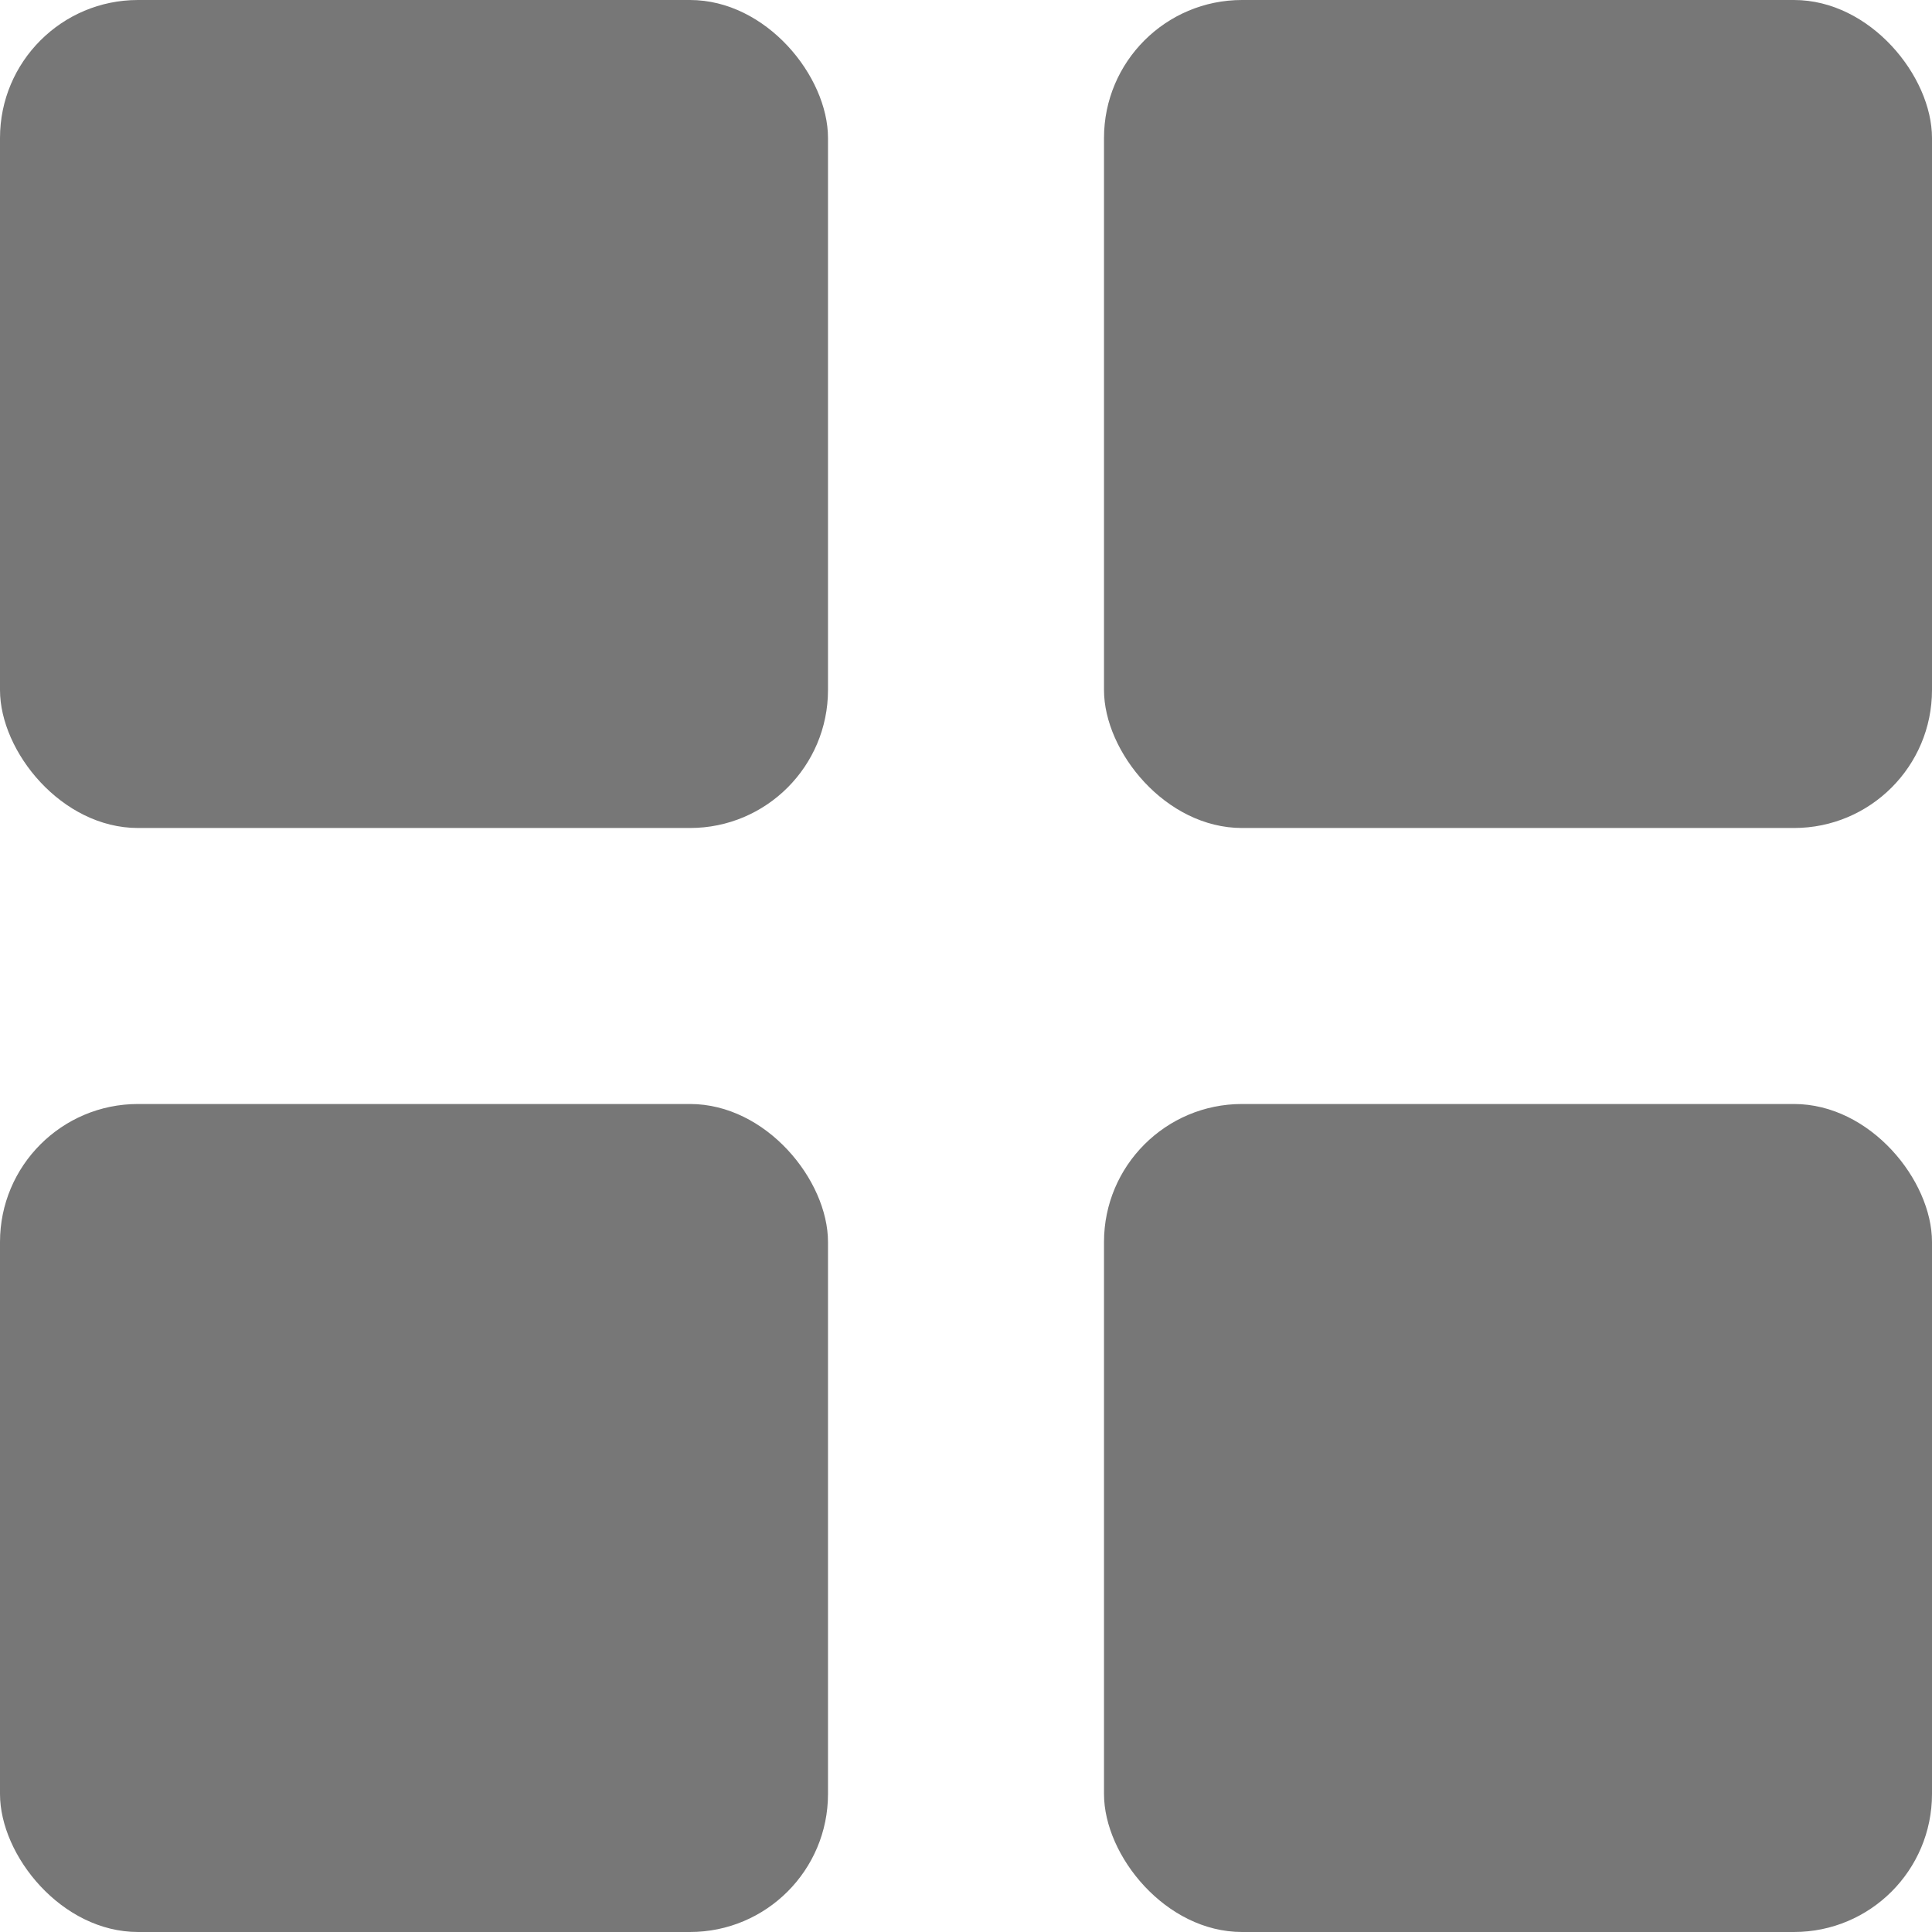 <svg width="14" height="14" viewBox="0 0 14 14" fill="none" xmlns="http://www.w3.org/2000/svg">
<rect width="6" height="6" rx="1" fill="#777777"/>
<rect x="8" width="6" height="6" rx="1" fill="#777777"/>
<rect y="8" width="6" height="6" rx="1" fill="#777777"/>
<rect x="8" y="8" width="6" height="6" rx="1" fill="#777777"/>
</svg>
